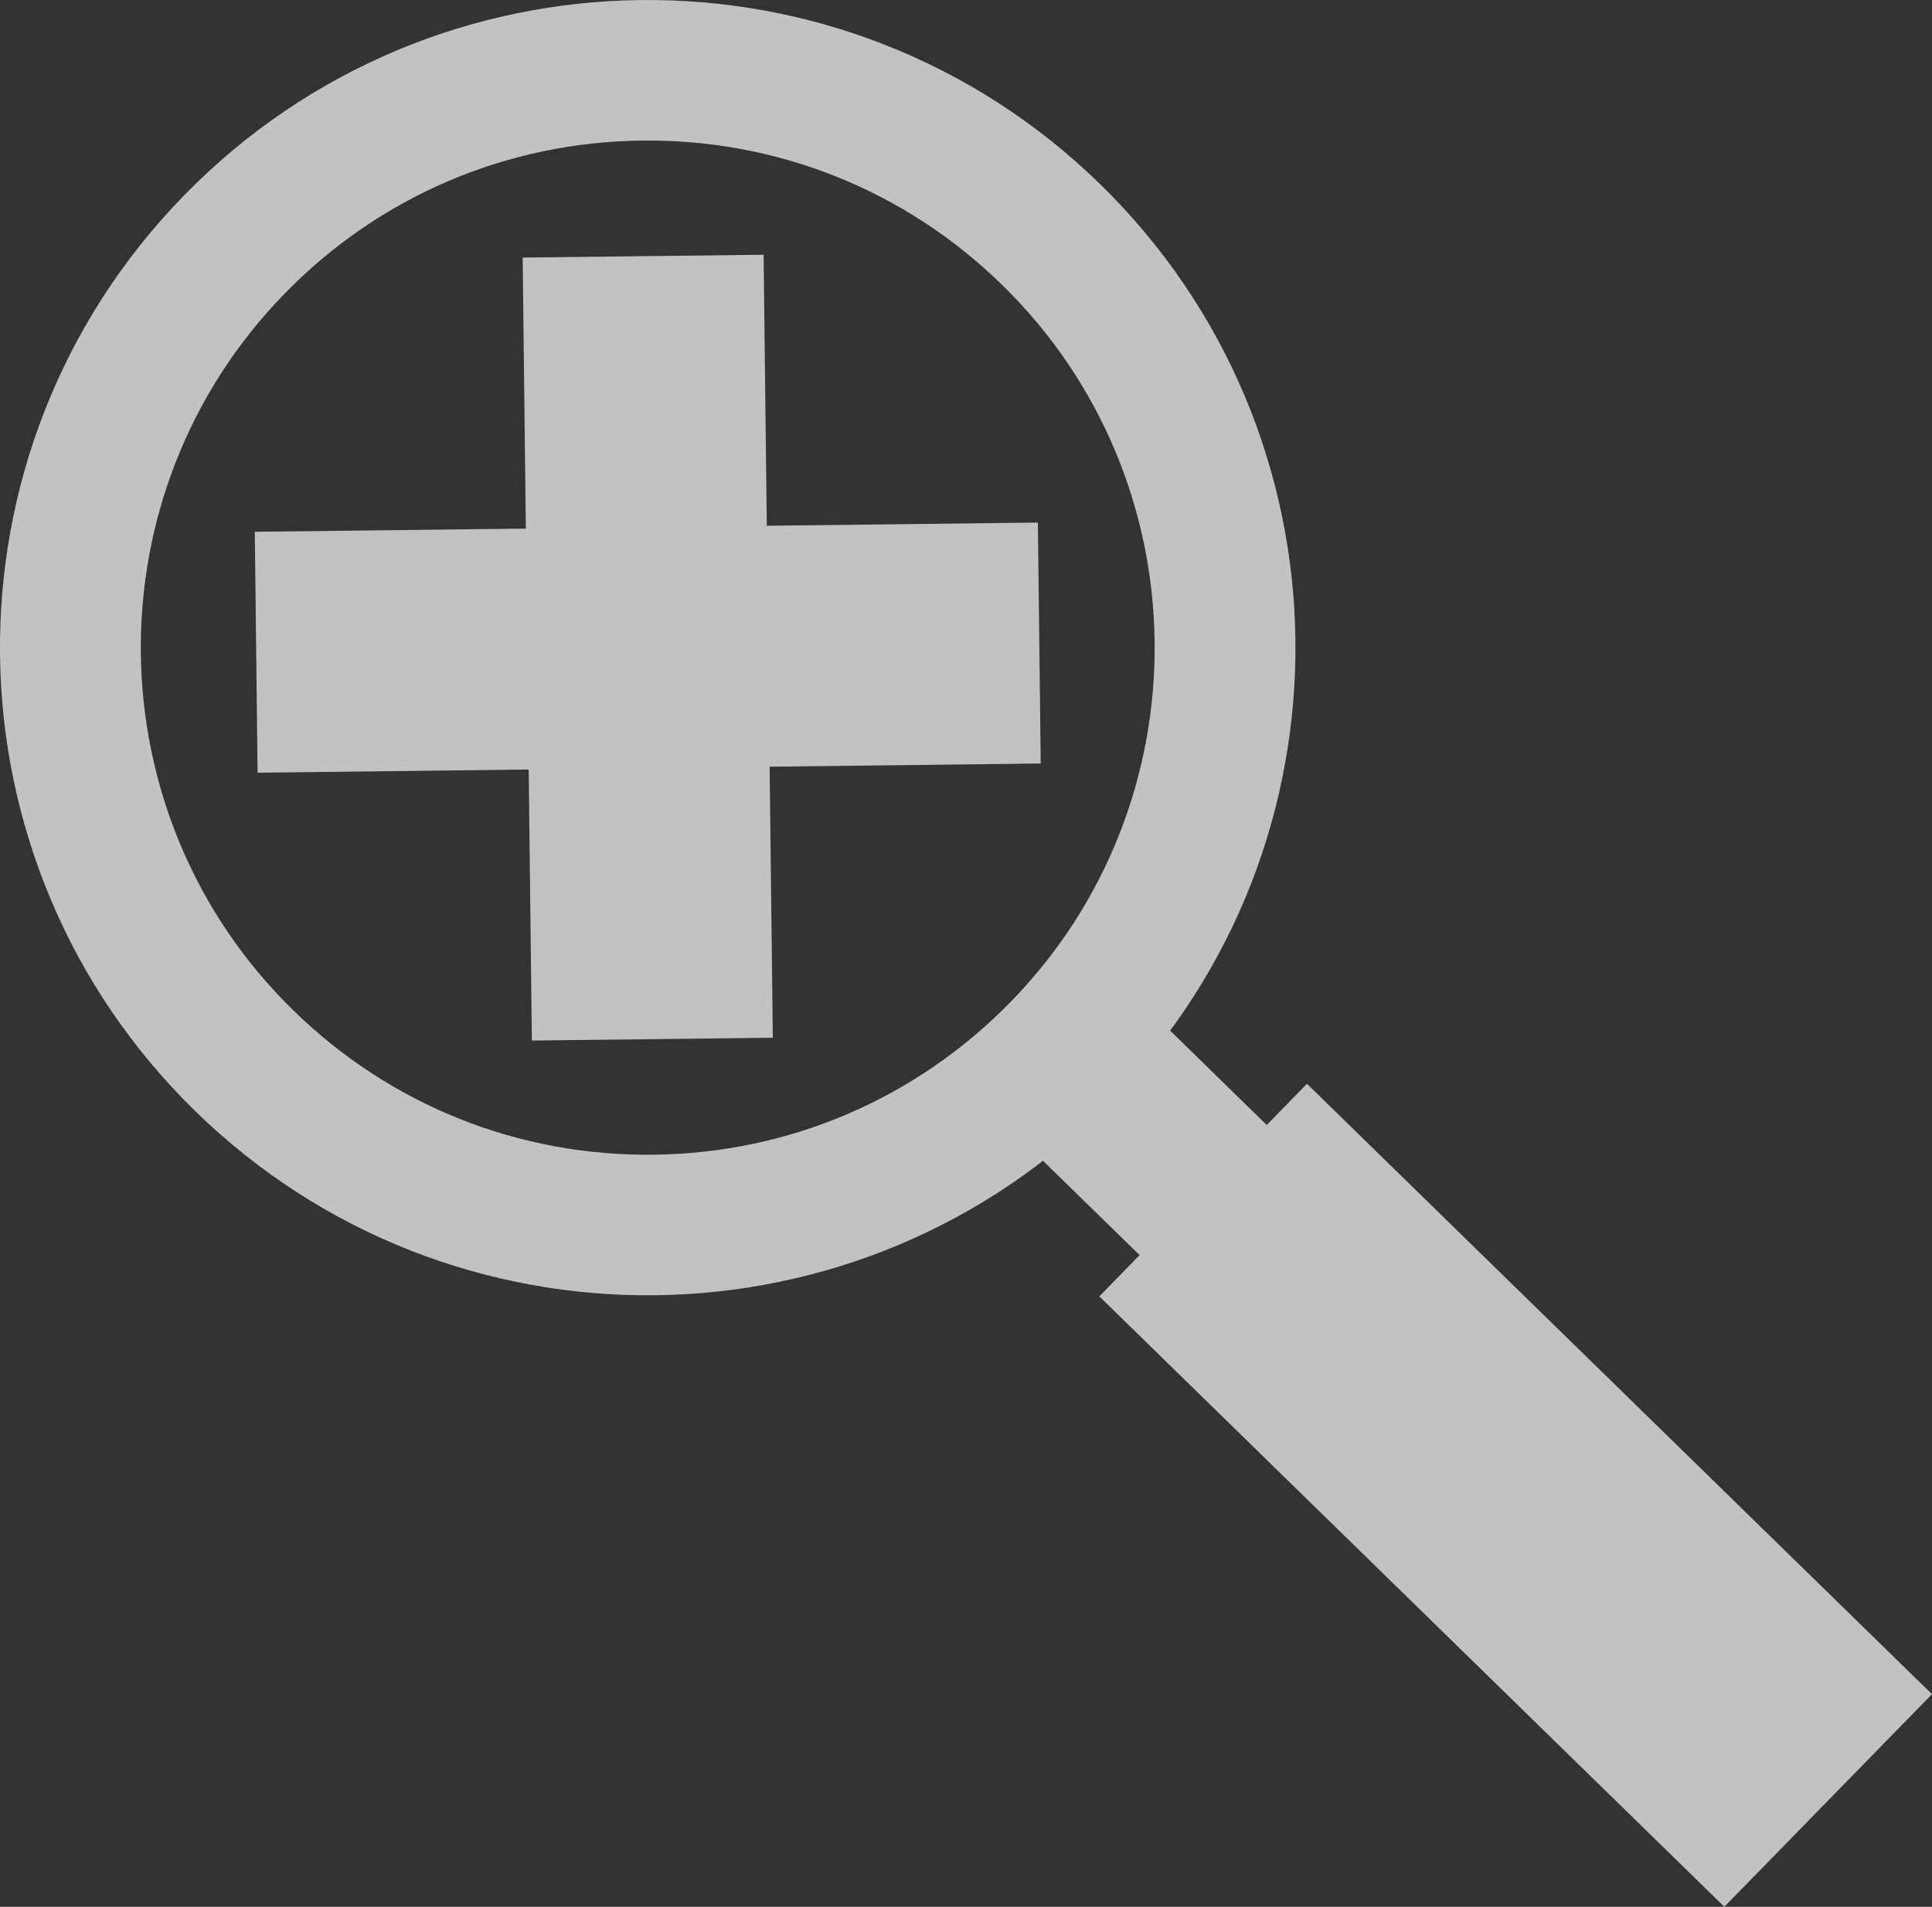 <?xml version="1.0" encoding="UTF-8"?>
<svg id="_レイヤー_1" data-name="レイヤー 1" xmlns="http://www.w3.org/2000/svg" viewBox="0 0 66.413 65.555">
  <rect x="0" y="0" width="66.413" height="65.555" fill="#333333" stroke="none"/>
  <defs>
    <style>
      .cls-1 {
        opacity: .7;
      }

      .cls-2 {
        fill: #fff;
        stroke-width: 0px;
      }
    </style>
  </defs>
  <g class="cls-1">
    <g>
      <path class="cls-2" d="M37.824,6.338C33.426,2.041,27.702-.066,22.004.002c-5.698.067-11.37,2.308-15.667,6.706-8.593,8.797-8.427,22.894.37,31.487,4.399,4.296,10.122,6.403,15.82,6.336,5.698-.067,11.37-2.308,15.667-6.706,8.593-8.797,8.427-22.894-.37-31.487ZM34.738,34.448c-3.254,3.331-7.61,5.196-12.267,5.251-4.656.055-9.055-1.707-12.387-4.961-6.877-6.717-7.007-17.777-.29-24.654,3.254-3.331,7.61-5.196,12.267-5.251,4.657-.055,9.056,1.707,12.387,4.961,6.877,6.717,7.007,17.777.29,24.654Z"/>
      <rect class="cls-2" x="35.908" y="35.055" width="6.255" height="7.181" transform="translate(-15.886 39.567) rotate(-45.674)"/>
      <rect class="cls-2" x="46.993" y="36.391" width="10.216" height="30.033" transform="translate(-21.08 52.759) rotate(-45.674)"/>
    </g>
    <polygon class="cls-2" points="35.677 17.966 26.359 18.076 26.249 8.758 17.967 8.855 18.076 18.173 8.758 18.283 8.855 26.566 18.174 26.456 18.283 35.774 26.566 35.677 26.456 26.359 35.775 26.249 35.677 17.966"/>
  </g>
</svg>